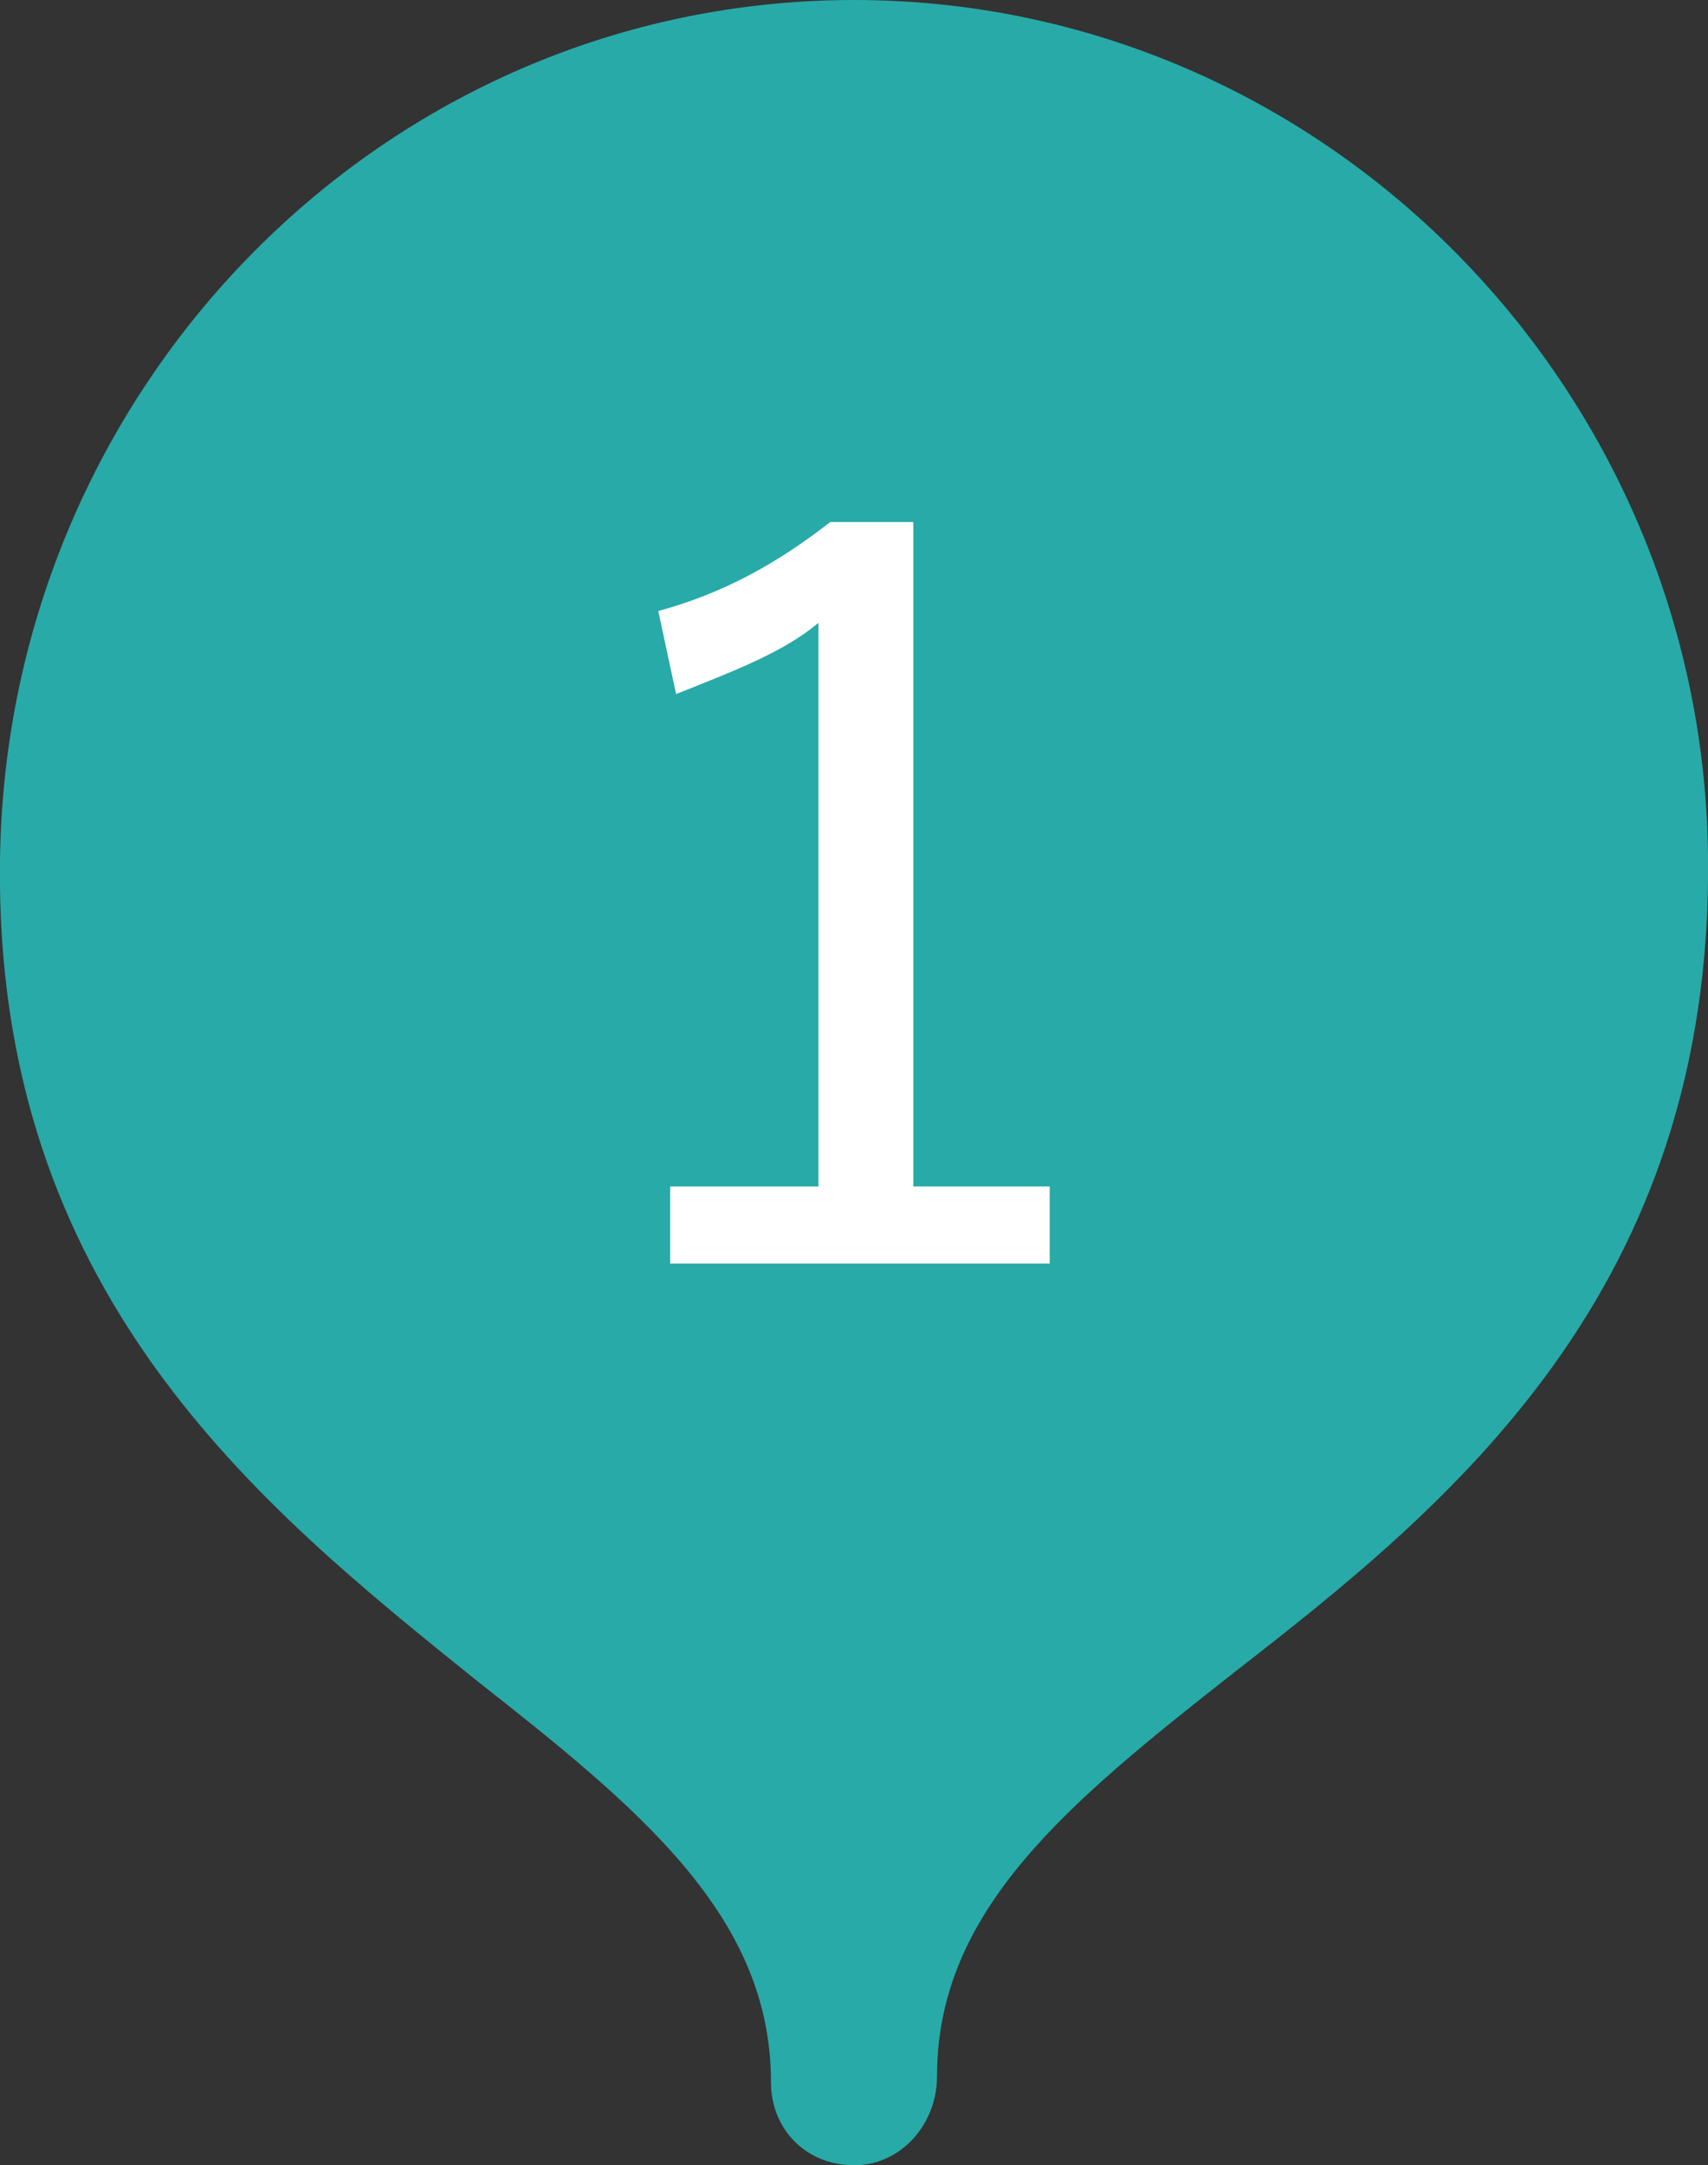 <?xml version="1.0" encoding="utf-8"?>
<!-- Generator: Adobe Illustrator 24.3.0, SVG Export Plug-In . SVG Version: 6.00 Build 0)  -->
<svg version="1.1" xmlns="http://www.w3.org/2000/svg" xmlns:xlink="http://www.w3.org/1999/xlink" x="0px" y="0px" width="28.8px"
	 height="36.5px" viewBox="0 0 28.8 36.5" style="enable-background:new 0 0 28.8 36.5;" xml:space="preserve">
<rect x="0" y="0" width="28.8" height="36.5" fill="#333333" stroke="none"/>
<style type="text/css">
	.st0{fill:#28AAA8;}
	.st1{fill:#FFFFFF;}
</style>
<g id="レイヤー_1">
	<g id="レイヤー_1_1_">
	</g>
</g>
<g id="文字_1_">
	<g>
		<g>
			<path class="st0" d="M14.4,35c0-7.9,13.1-8.6,13-20.6c-0.1-7.2-5.8-13-13-13s-12.9,5.8-13,13C1.3,26.5,14.4,27.1,14.4,35z"/>
			<path class="st0" d="M14.4,36.5c-0.8,0-1.4-0.6-1.4-1.4c0-2.8-2.2-4.6-5-6.8c-3.6-2.9-8.1-6.5-8-13.8C0.1,6.5,6.5,0,14.4,0
				s14.3,6.5,14.4,14.4c0.1,7.4-4.4,11-8,13.8c-2.8,2.2-5,4-5,6.8C15.8,35.8,15.2,36.5,14.4,36.5z M14.4,2.9C8.1,2.9,2.9,8,2.9,14.4
				c-0.1,6,3.5,8.8,7,11.6c1.7,1.4,3.4,2.7,4.6,4.5c1.2-1.7,2.9-3.1,4.6-4.5c3.4-2.8,7-5.6,7-11.6C25.9,8,20.7,2.9,14.4,2.9z"/>
		</g>
		<g>
			<g>
				<path class="st1" d="M15.4,20h2.3v1.3h-6.4V20h2.5v-9.5c-0.6,0.5-1.4,0.8-2.4,1.2l-0.3-1.4c1.1-0.3,2-0.8,2.9-1.5h1.4V20z"/>
			</g>
		</g>
	</g>
</g>
</svg>
